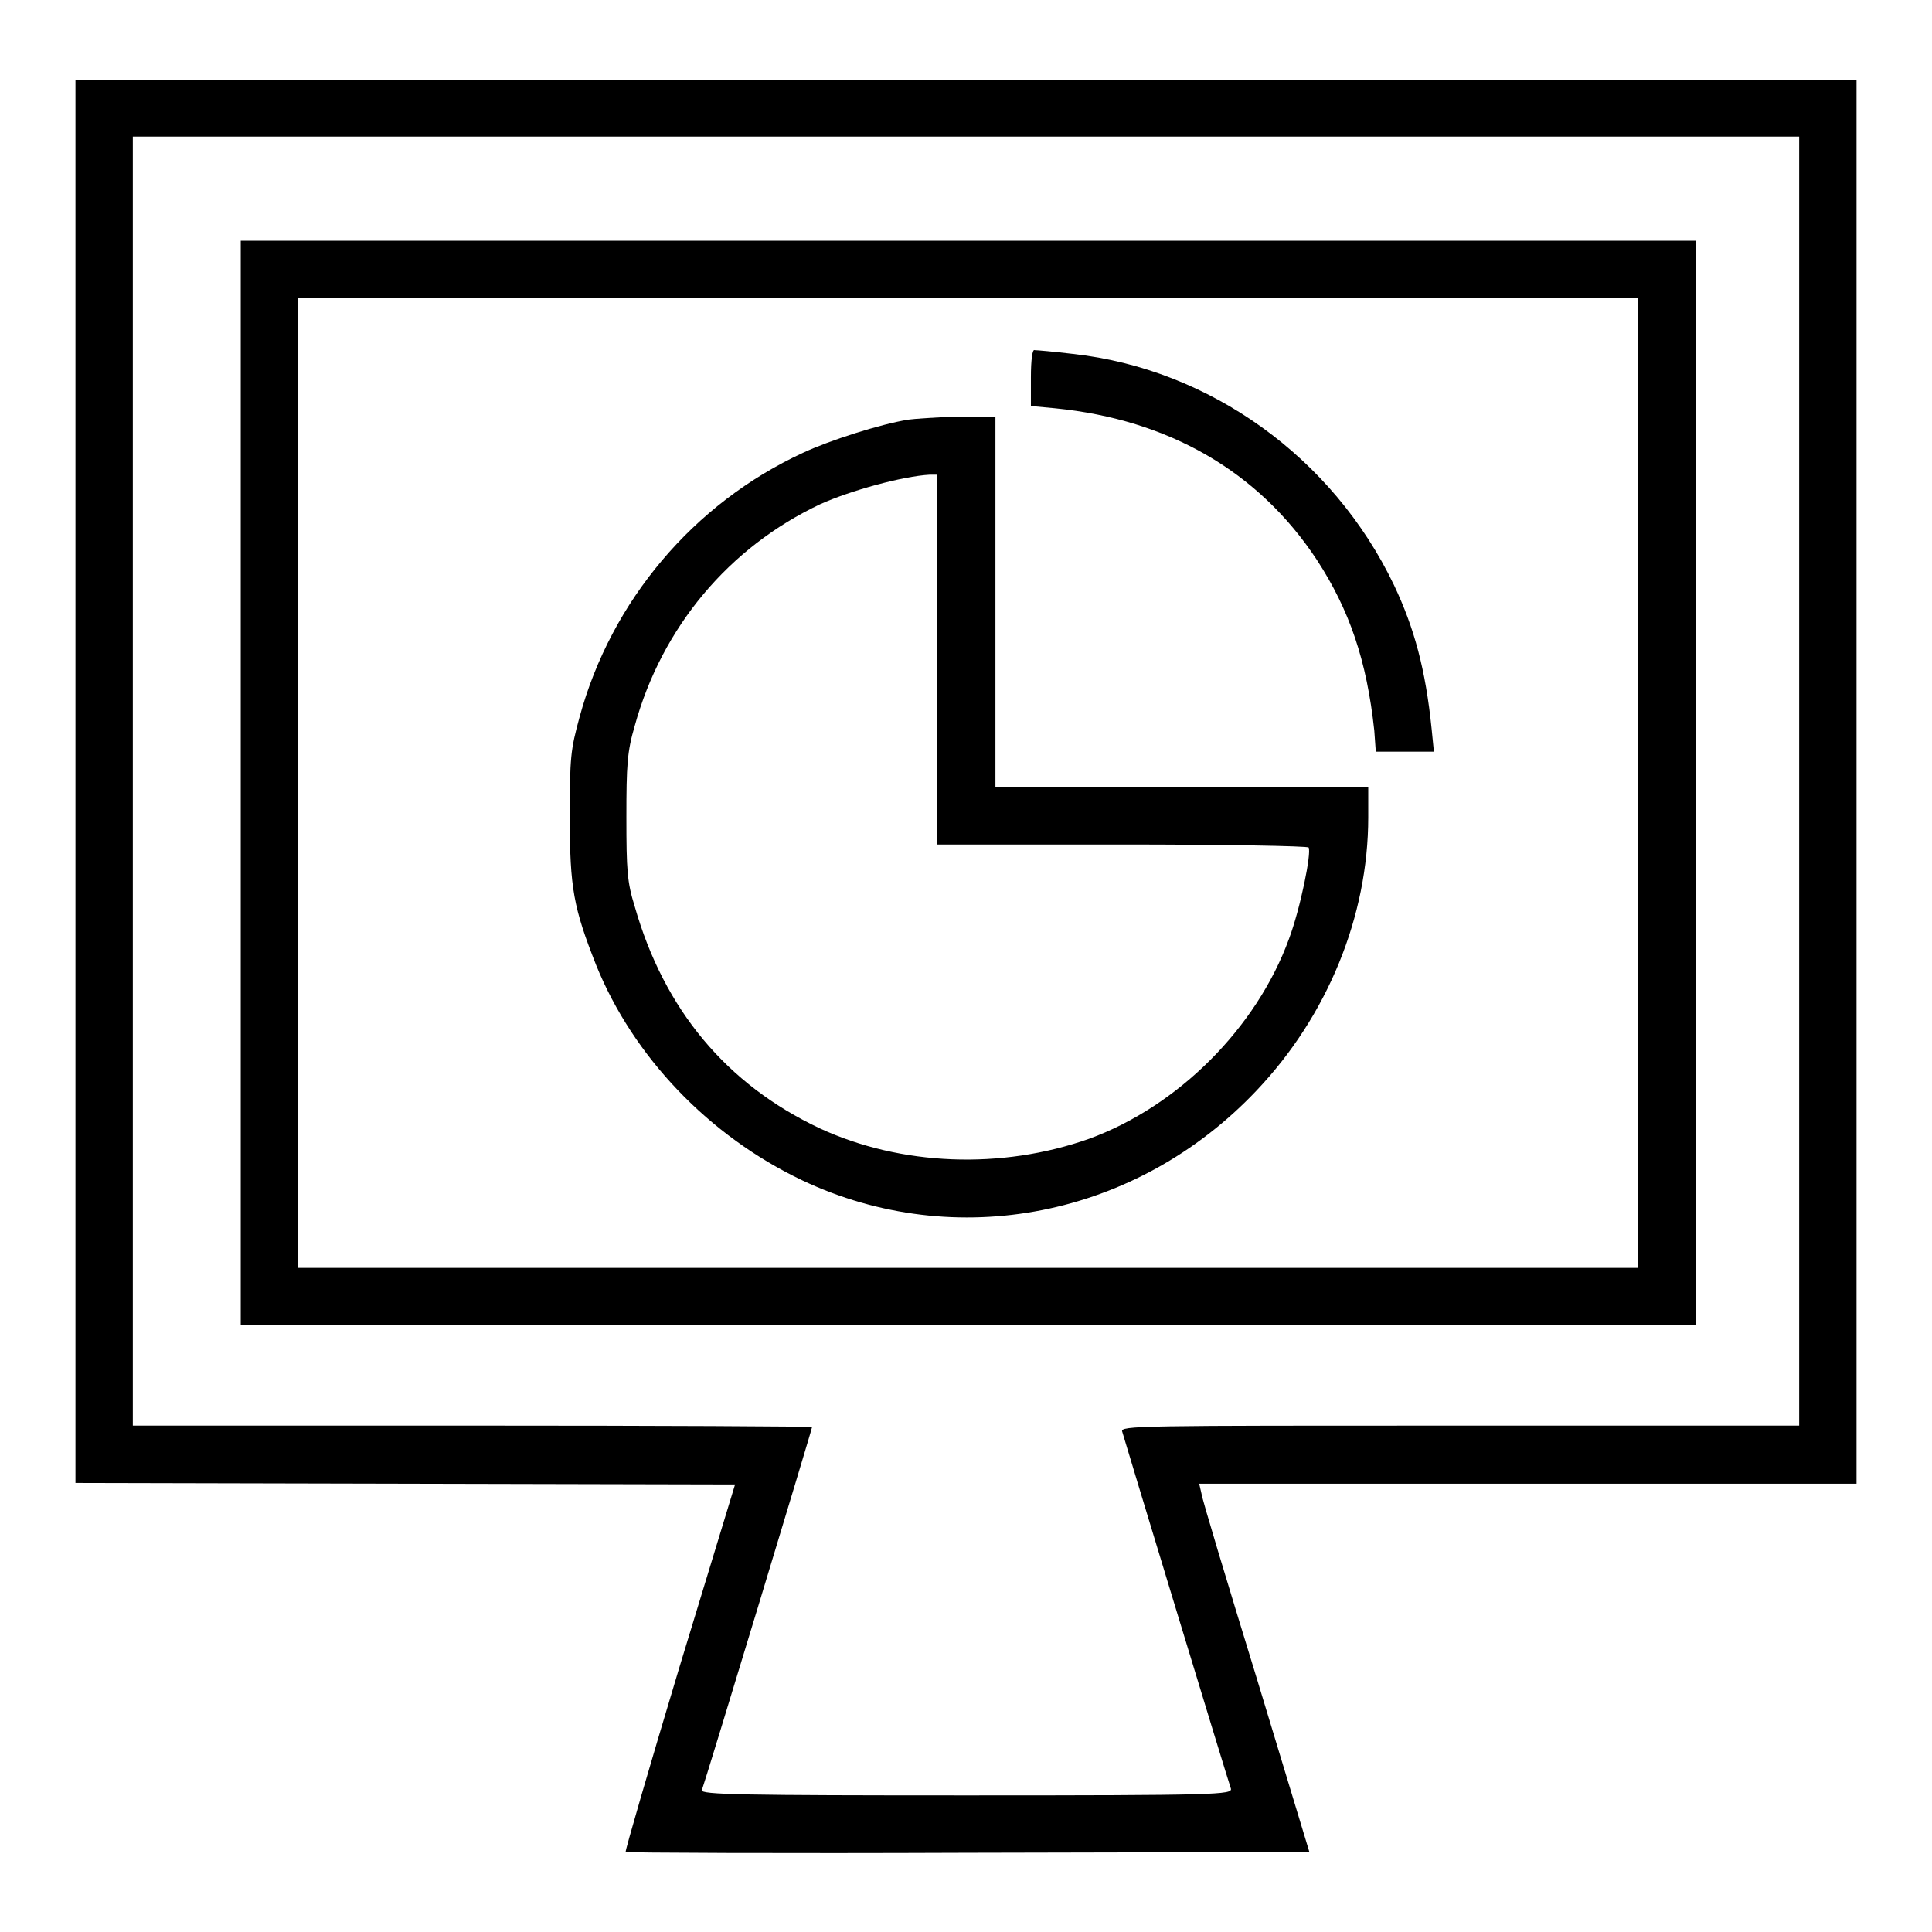 <?xml version="1.0" encoding="utf-8"?>
<!-- Svg Vector Icons : http://www.onlinewebfonts.com/icon -->
<!DOCTYPE svg PUBLIC "-//W3C//DTD SVG 1.1//EN" "http://www.w3.org/Graphics/SVG/1.1/DTD/svg11.dtd">
<svg version="1.1" xmlns="http://www.w3.org/2000/svg" xmlns:xlink="http://www.w3.org/1999/xlink" x="0px" y="0px" viewBox="0 0 256 256" enable-background="new 0 0 256 256" xml:space="preserve">
<g><g><g><path fill="#000000" d="M10,103.5v93l43.7,0.1l43.7,0.1L90,221c-4,13.3-7.2,24.3-7.1,24.4c0.1,0.1,20.6,0.2,45.4,0.1l45.2-0.1l-7-23.1c-3.9-12.7-7.2-23.6-7.3-24.4l-0.3-1.3h43.6H246v-93v-93H128H10V103.5z M238.4,103.5v85.4h-45c-42.6,0-45,0-44.7,0.8c0.3,1.1,14,46.2,14.4,47.3c0.2,0.8-1.7,0.9-35,0.9c-29.8,0-35.3-0.1-35.1-0.7c0.4-1,14.6-47.8,14.6-48.1c0-0.1-20.2-0.2-45-0.2h-45v-85.4V18.1H128h110.4V103.5z"/><path fill="#000000" d="M31.9,103.8v71.8h96.4h96.4v-71.8V31.9h-96.4H31.9V103.8L31.9,103.8z M217,103.8V168h-88.7H39.5v-64.2V39.5h88.7H217V103.8z"/><path fill="#000000" d="M136.6,50v3.8l3.2,0.3c15.1,1.5,27,8.4,34.7,20.1c4.3,6.6,6.6,13.3,7.6,22.6l0.2,2.8h3.9h3.8l-0.3-3c-0.8-7.9-2.3-13.4-5-19.1c-8.1-16.9-24.4-28.6-42.5-30.6c-2.5-0.3-4.8-0.5-5.1-0.5C136.8,46.2,136.6,47.7,136.6,50z"/><path fill="#000000" d="M120.4,55.6c-3.8,0.6-10.6,2.8-14,4.4C91.9,66.7,81,79.6,76.8,95c-1.2,4.4-1.3,5.3-1.3,13.3c0,9.4,0.5,12,3.5,19.6c4.9,12.1,14.9,22.6,27.3,28.5c20.3,9.6,44.3,4.9,60.2-11.9c9.4-9.9,14.8-23.1,14.8-36.2v-4h-24.7h-24.7V79.7V55.2l-5.1,0C123.9,55.3,121.1,55.5,120.4,55.6z M124.2,87.4v24.5h24.5c13.5,0,24.6,0.2,24.7,0.4c0.4,0.7-1.1,8.1-2.6,12.1c-4.3,11.8-14.7,22.2-26.5,26.5c-11.6,4.1-24.9,3.6-35.7-1.4c-12.3-5.8-20.6-15.7-24.5-29.4c-1-3.2-1.1-4.8-1.1-11.8c0-6.9,0.1-8.7,1.1-12.1c3.6-13.1,12.5-23.7,24.6-29.4c4-1.8,10.9-3.7,14.5-3.9l1,0V87.4z"/></g></g></g>
</svg>